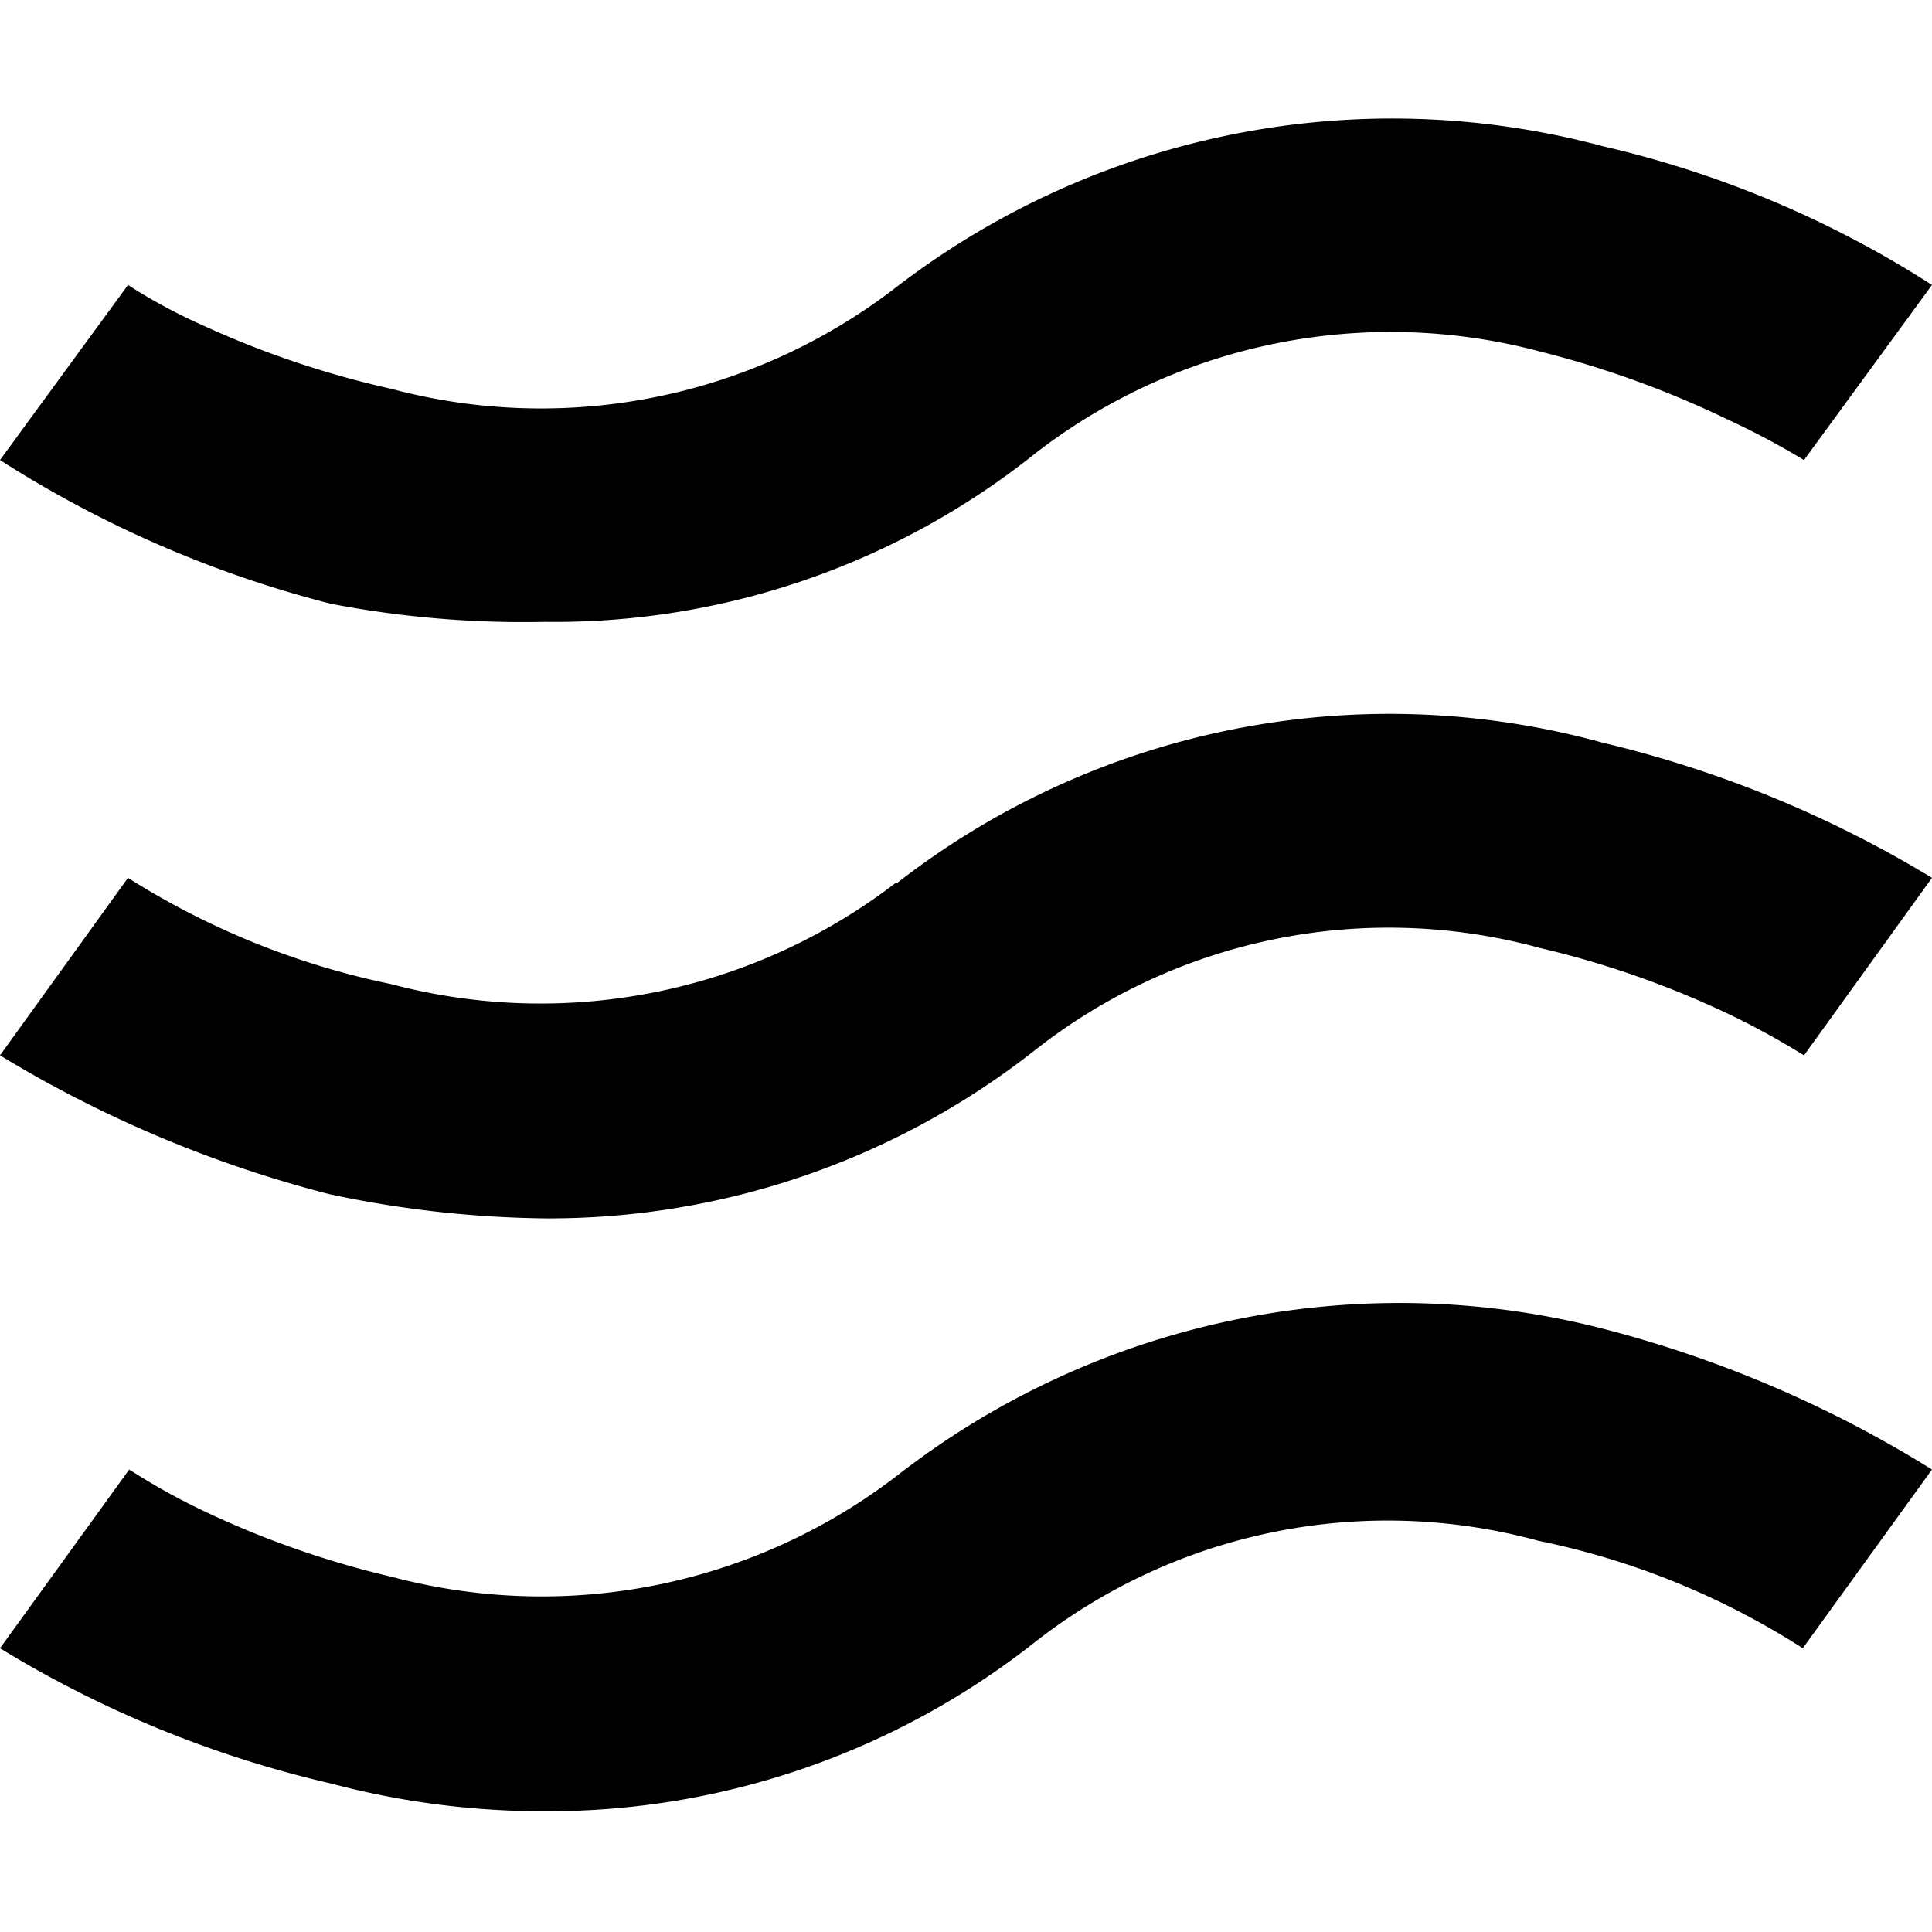 <svg id="Layer_1" data-name="Layer 1" xmlns="http://www.w3.org/2000/svg" width="16" height="16" viewBox="0 0 16 16"><title>LUIicons</title><path d="M7.42,7.32a6.64,6.64,0,0,1,5.85-1.17A9.47,9.47,0,0,1,16,7.27L14.94,8.74a6.54,6.54,0,0,0-.62-.34,7.76,7.76,0,0,0-1.57-.55,4.74,4.74,0,0,0-4.17.84,6.51,6.51,0,0,1-4.07,1.4,9,9,0,0,1-1.78-.2A10.06,10.06,0,0,1,0,8.74L1.06,7.27a6.53,6.53,0,0,0,2.18.88,4.83,4.83,0,0,0,4.18-.84ZM13.26,11A9.76,9.76,0,0,1,16,12.17l-1.07,1.48a6.44,6.44,0,0,0-2.19-.89,4.74,4.74,0,0,0-4.17.84A6.51,6.51,0,0,1,4.52,15a6.86,6.86,0,0,1-1.78-.23A9.23,9.23,0,0,1,0,13.65l1.07-1.48a5.56,5.56,0,0,0,.61.34,7.75,7.75,0,0,0,1.57.55,4.83,4.83,0,0,0,4.18-.84A6.77,6.77,0,0,1,13.26,11ZM2.74,5A9.39,9.39,0,0,1,0,3.81L1.06,2.36a4.53,4.53,0,0,0,.61.33,7.84,7.84,0,0,0,1.57.53,4.81,4.81,0,0,0,4.18-.84,6.74,6.74,0,0,1,5.85-1.17A8.63,8.63,0,0,1,16,2.36L14.94,3.81a6.55,6.55,0,0,0-.62-.33,8.17,8.17,0,0,0-1.57-.57,4.81,4.81,0,0,0-4.17.84,6.38,6.38,0,0,1-4.07,1.4A8.45,8.45,0,0,1,2.74,5Z"/></svg>
